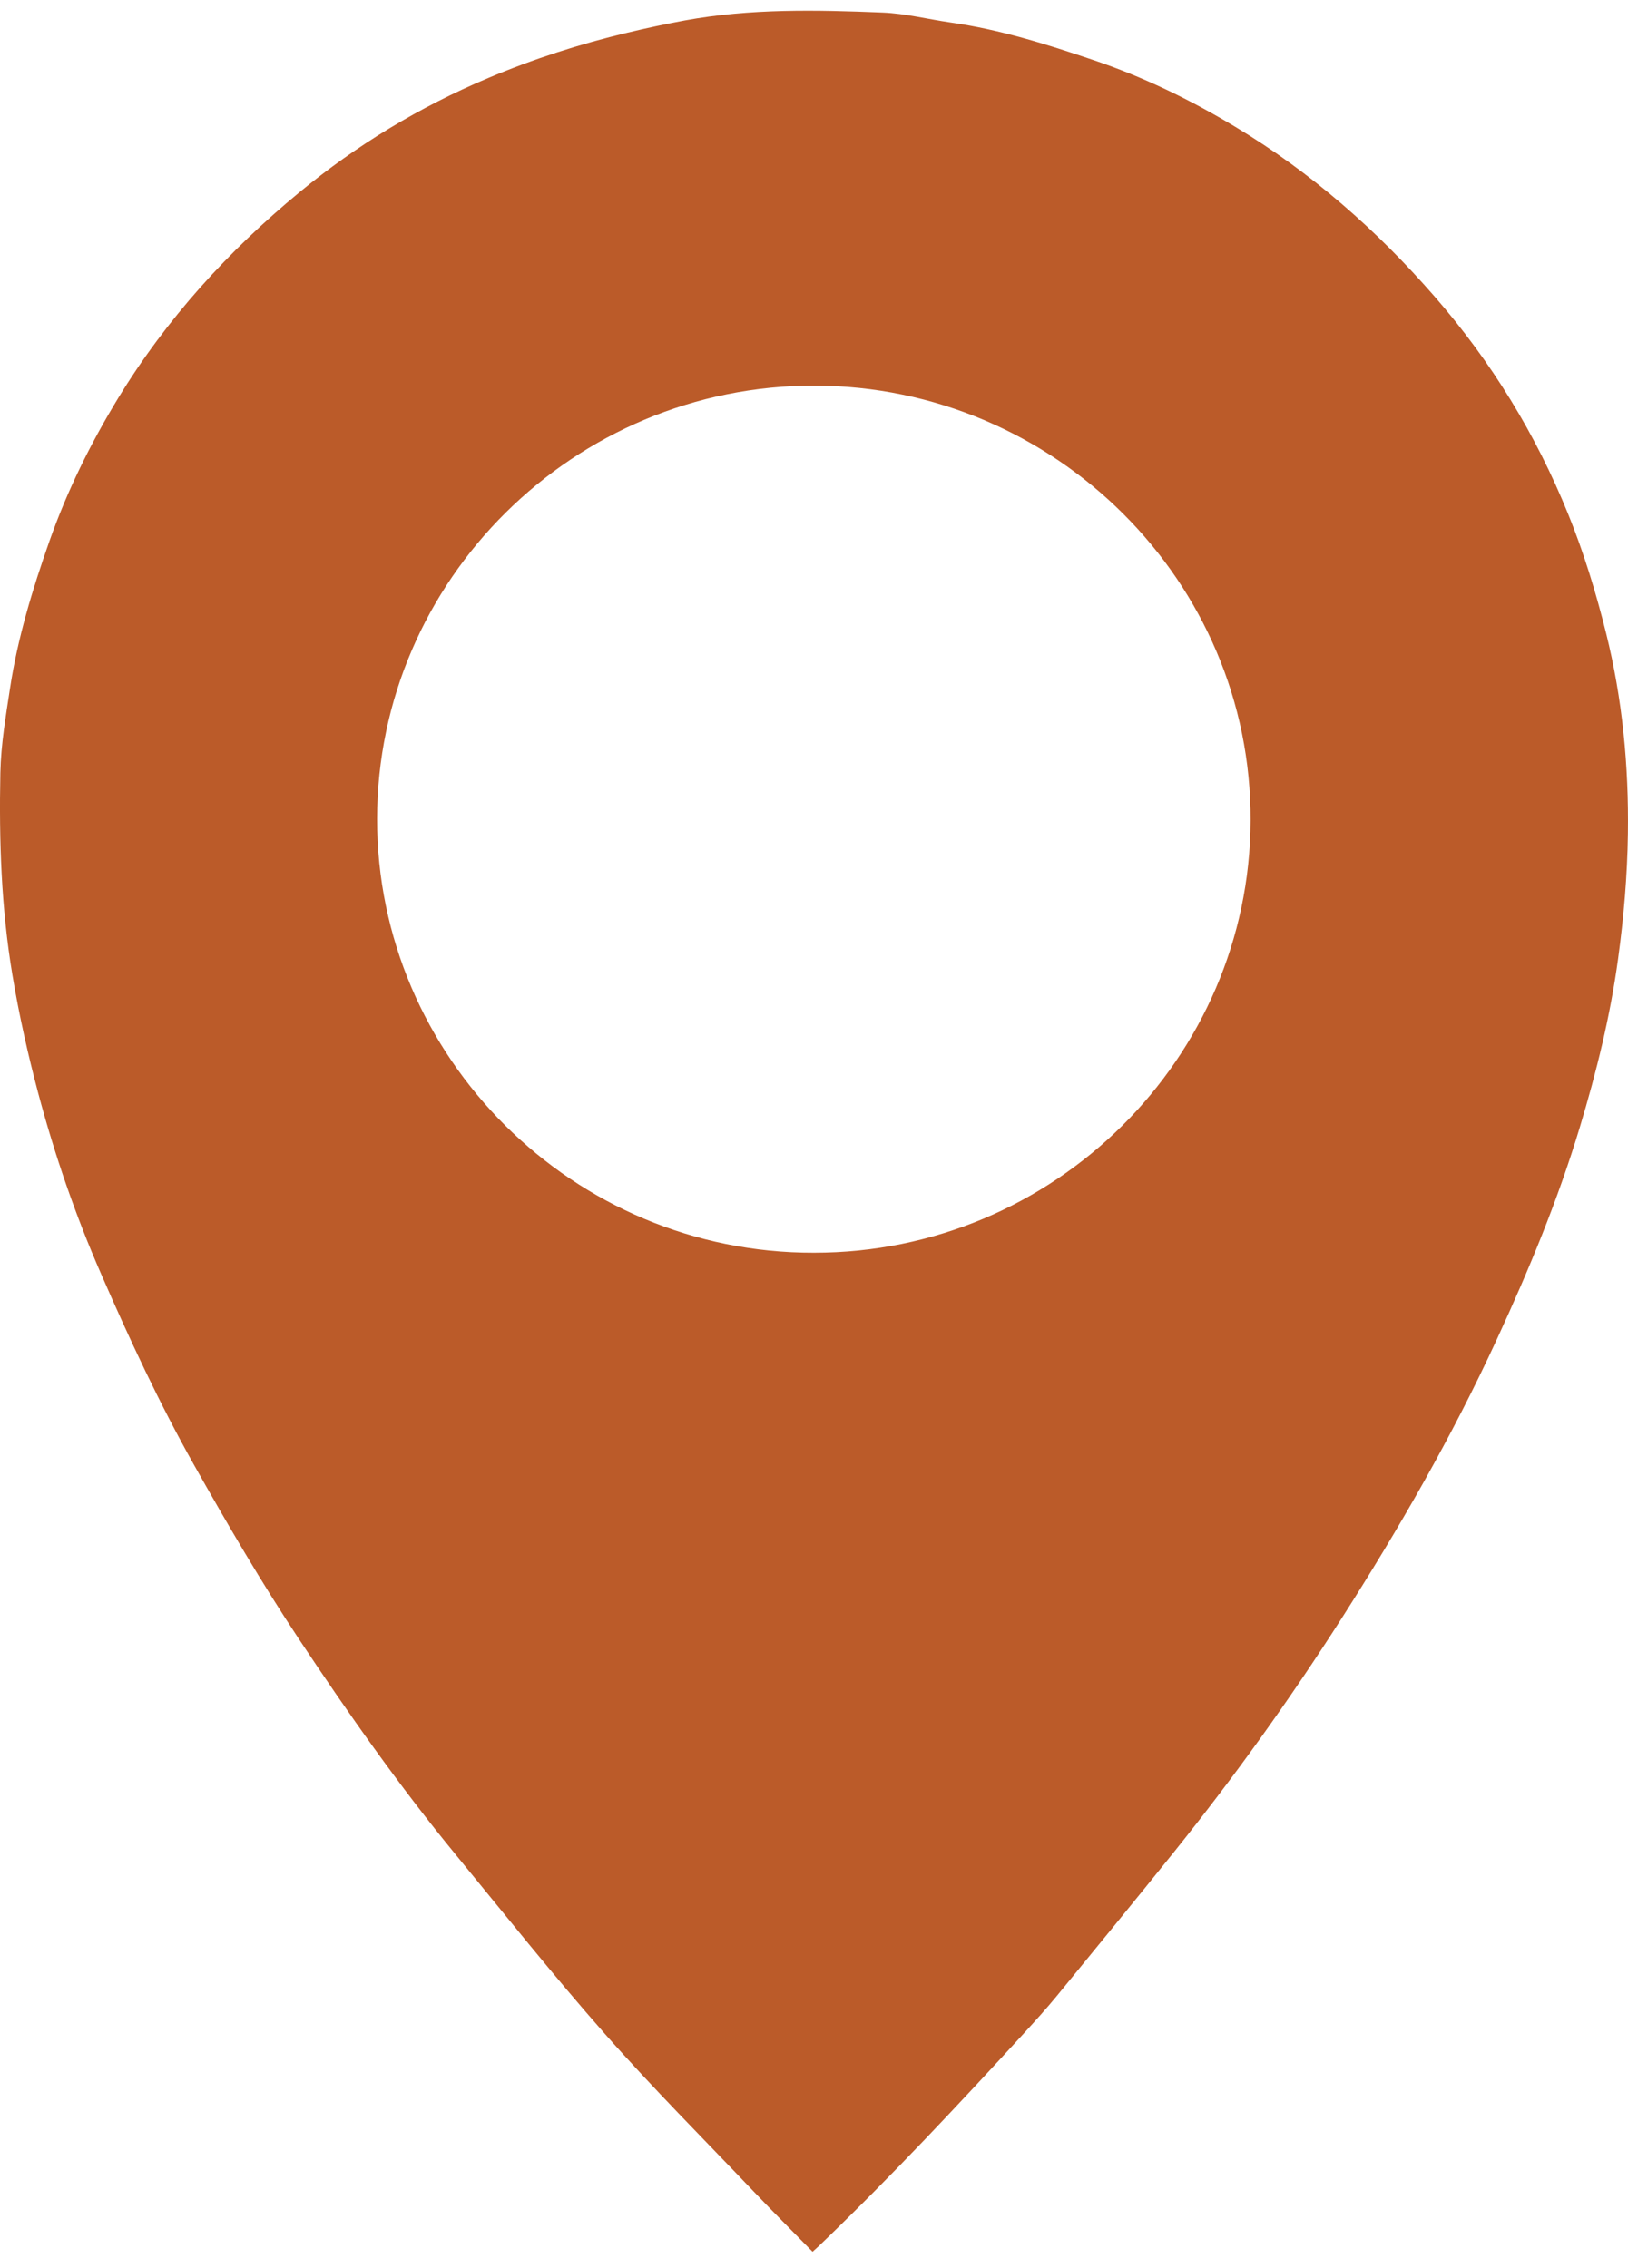 <svg width="84" height="117" viewBox="0 0 84 117" fill="none" xmlns="http://www.w3.org/2000/svg">
<path d="M41.926 116.156C40.868 115.075 39.867 114.077 38.897 113.058C36.322 110.354 33.682 107.712 31.212 104.918C28.559 101.911 26.058 98.769 23.51 95.667C20.594 92.118 17.954 88.365 15.418 84.542C13.482 81.622 11.72 78.602 10.002 75.552C8.215 72.371 6.68 69.074 5.225 65.737C3.9 62.708 2.825 59.589 1.972 56.391C1.439 54.382 0.984 52.36 0.643 50.308C0.062 46.845 -0.052 43.365 0.018 39.868C0.049 38.384 0.302 36.935 0.521 35.482C0.914 32.896 1.679 30.392 2.549 27.919C3.463 25.324 4.669 22.881 6.099 20.534C8.59 16.451 11.773 12.95 15.458 9.912C18.4 7.487 21.643 5.517 25.18 4.029C27.514 3.044 29.914 2.271 32.375 1.686C33.354 1.451 34.342 1.239 35.33 1.056C38.713 0.436 42.127 0.51 45.541 0.649C46.721 0.696 47.893 0.996 49.073 1.165C51.587 1.521 53.991 2.28 56.382 3.087C58.97 3.955 61.404 5.139 63.734 6.541C67.656 8.897 71.039 11.869 74.033 15.31C76.958 18.668 79.244 22.404 80.909 26.509C81.718 28.5 82.347 30.561 82.868 32.653C83.716 36.059 84.043 39.513 83.995 43.014C83.965 45.179 83.781 47.327 83.488 49.466C83.086 52.416 82.374 55.302 81.513 58.153C80.38 61.91 78.881 65.52 77.237 69.082C74.921 74.107 72.171 78.875 69.194 83.531C66.545 87.67 63.686 91.658 60.609 95.493C58.594 98.001 56.552 100.488 54.515 102.978C53.986 103.62 53.427 104.236 52.863 104.853C49.48 108.536 46.066 112.19 42.459 115.661C42.333 115.791 42.201 115.908 41.926 116.156ZM41.996 64.622C54.393 64.631 64.482 54.599 64.526 42.324C64.569 29.997 54.428 19.913 42.035 19.892C29.638 19.866 19.471 29.915 19.457 42.237C19.444 54.542 29.577 64.652 41.996 64.622Z" fill="#BB5B29"/>
</svg>
